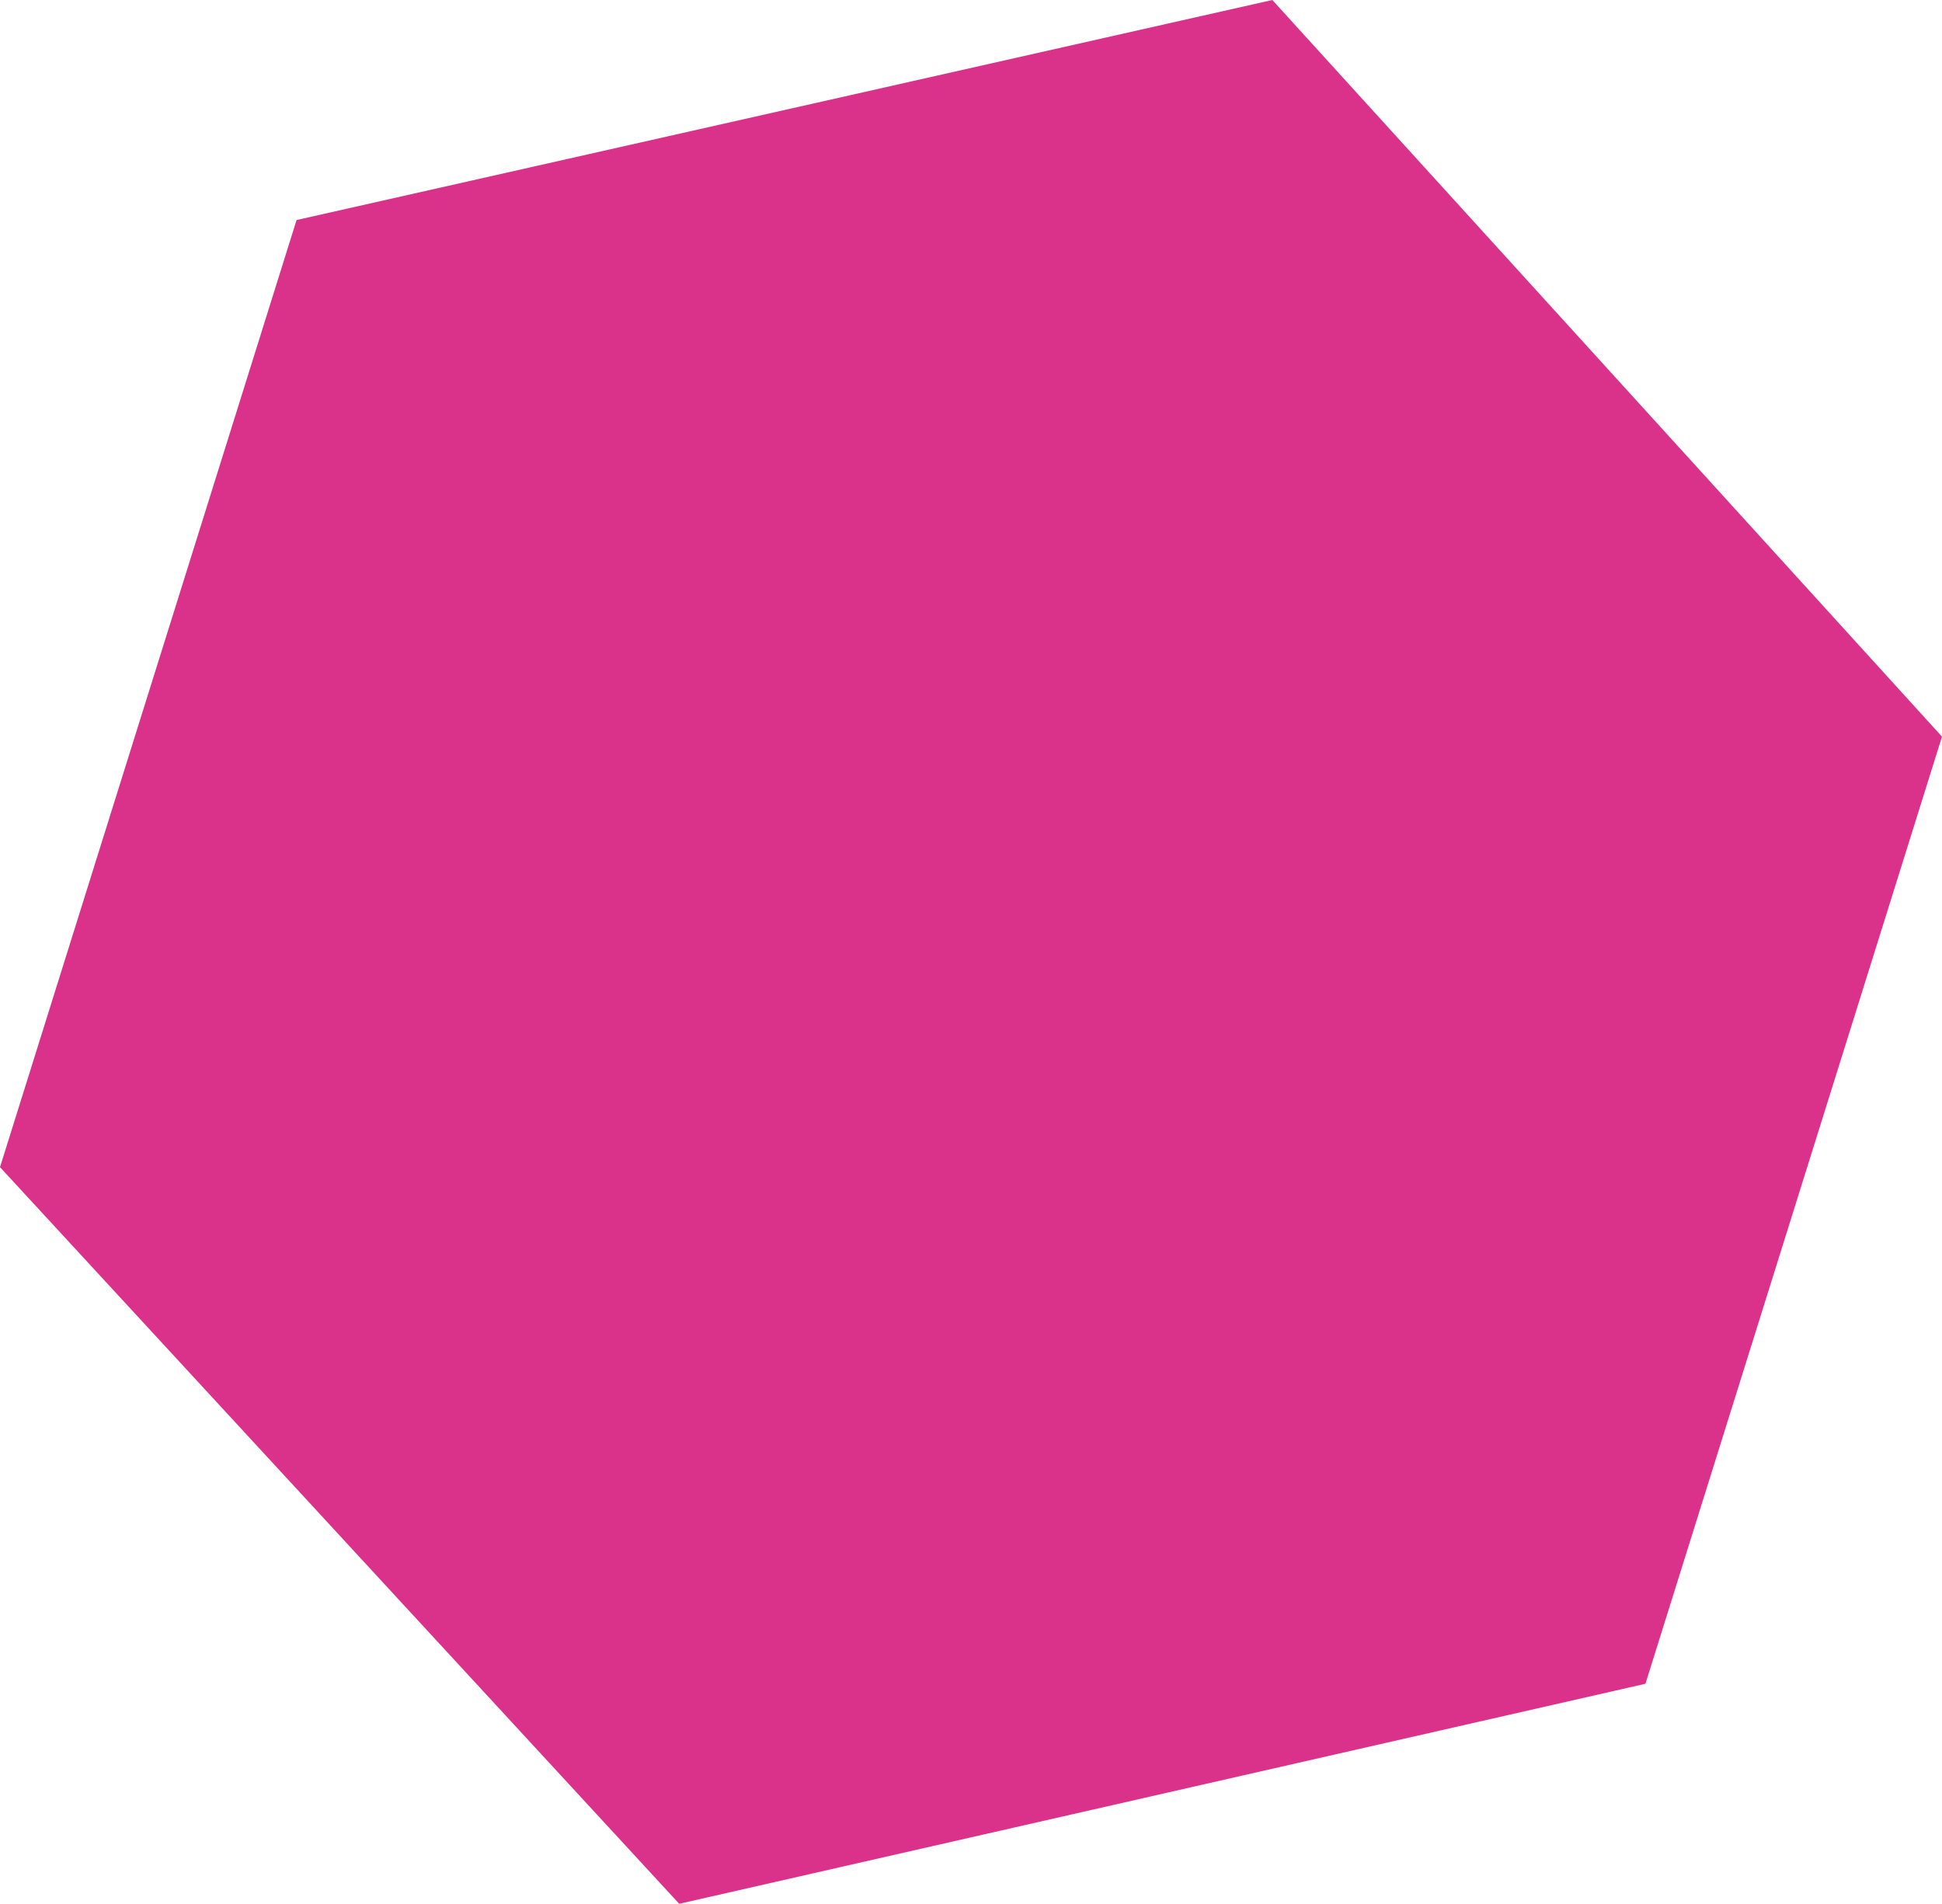 <?xml version="1.0" encoding="utf-8"?>
<!-- Generator: Adobe Illustrator 27.9.0, SVG Export Plug-In . SVG Version: 6.00 Build 0)  -->
<svg version="1.1" id="Layer_1" xmlns="http://www.w3.org/2000/svg" xmlns:xlink="http://www.w3.org/1999/xlink" x="0px" y="0px"
	 viewBox="0 0 20.3 19.9" style="enable-background:new 0 0 20.3 19.9;" xml:space="preserve">
<style type="text/css">
	.st0{fill:#DA328A;}
</style>
<g>
	<polygon class="st0" points="0,12.2 7.1,19.9 17.2,17.6 20.3,7.7 13.3,0 3.1,2.3 	"/>
</g>
</svg>
